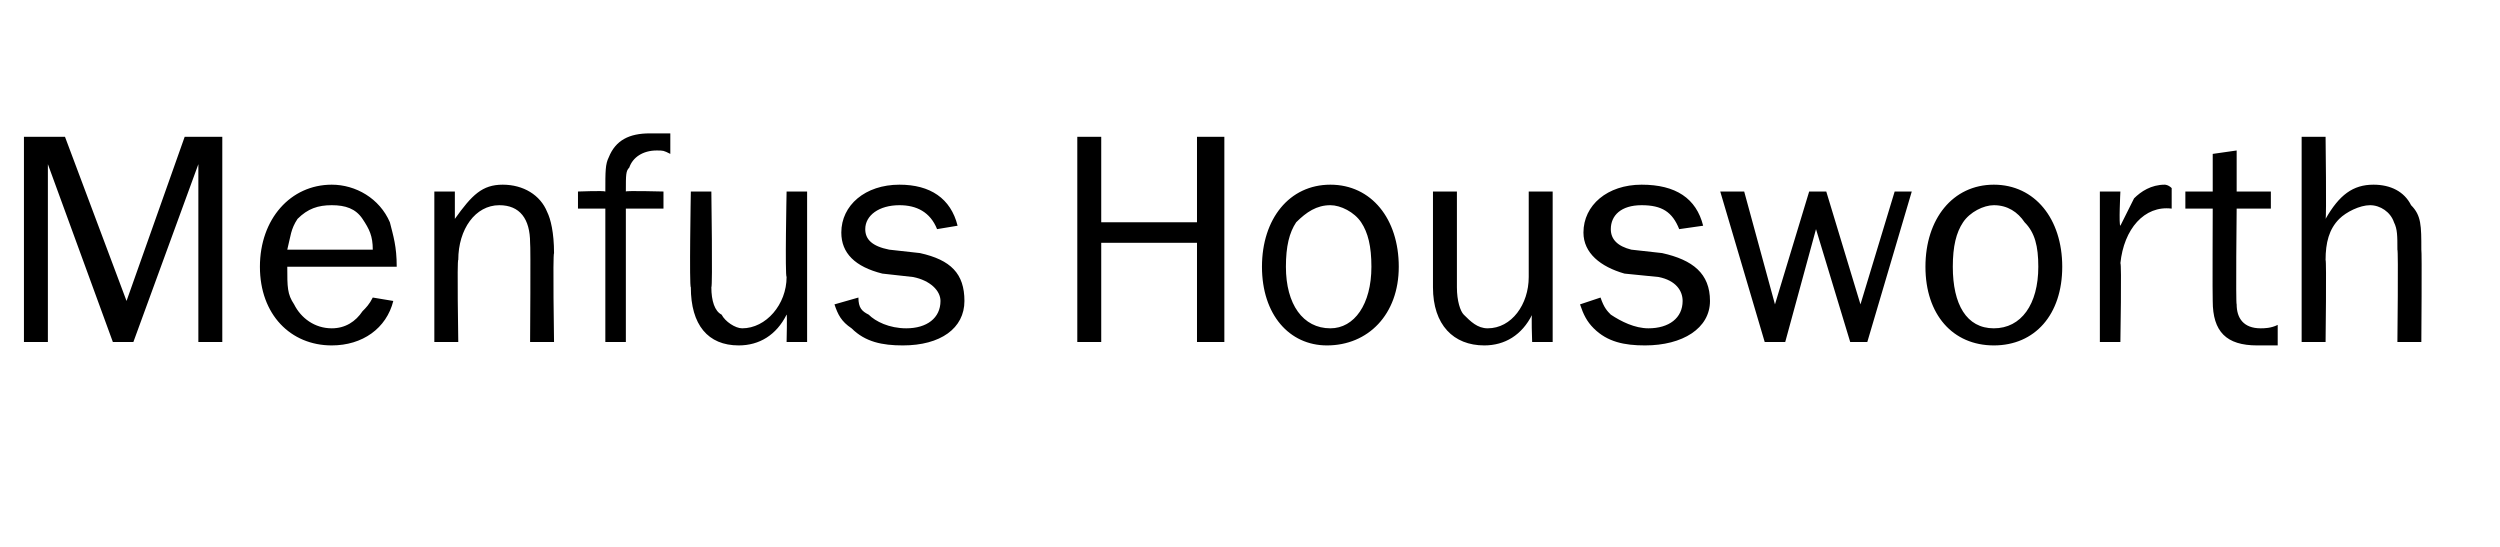 <?xml version="1.0" standalone="no"?><!DOCTYPE svg PUBLIC "-//W3C//DTD SVG 1.1//EN" "http://www.w3.org/Graphics/SVG/1.1/DTD/svg11.dtd"><svg xmlns="http://www.w3.org/2000/svg" version="1.1" width="73.1px" height="16px" viewBox="0 -4 73.1 16" style="top:-4px">  <desc>Menfus Housworth</desc>  <defs/>  <g id="Polygon64736">    <path d="M 5.8 6 L 5.8 0.8 L 3.9 6 L 3.3 6 L 1.4 0.8 L 1.4 6 L 0.7 6 L 0.7 0 L 1.9 0 L 3.7 4.8 L 5.4 0 L 6.5 0 L 6.5 6 L 5.8 6 Z M 11.5 4.8 C 11.3 5.6 10.6 6.1 9.7 6.1 C 8.5 6.1 7.6 5.2 7.6 3.8 C 7.6 2.4 8.5 1.4 9.7 1.4 C 10.4 1.4 11.1 1.8 11.4 2.5 C 11.5 2.9 11.6 3.2 11.6 3.8 C 11.6 3.8 8.4 3.8 8.4 3.8 C 8.4 4.4 8.4 4.6 8.6 4.9 C 8.8 5.3 9.2 5.6 9.7 5.6 C 10.1 5.6 10.4 5.4 10.6 5.1 C 10.7 5 10.8 4.9 10.9 4.7 C 10.9 4.7 11.5 4.8 11.5 4.8 Z M 10.9 3.3 C 10.9 2.9 10.8 2.7 10.6 2.4 C 10.4 2.1 10.1 2 9.7 2 C 9.3 2 9 2.1 8.7 2.4 C 8.5 2.7 8.5 2.9 8.4 3.3 C 8.4 3.3 10.9 3.3 10.9 3.3 Z M 15.5 6 C 15.5 6 15.52 3.15 15.5 3.1 C 15.5 2.4 15.2 2 14.6 2 C 13.9 2 13.4 2.7 13.4 3.6 C 13.36 3.56 13.4 6 13.4 6 L 12.7 6 L 12.7 1.6 L 13.3 1.6 C 13.3 1.6 13.3 2.38 13.3 2.4 C 13.8 1.7 14.1 1.4 14.7 1.4 C 15.3 1.4 15.8 1.7 16 2.2 C 16.1 2.4 16.2 2.8 16.2 3.4 C 16.16 3.44 16.2 6 16.2 6 L 15.5 6 Z M 19.4 2.1 L 18.3 2.1 L 18.3 6 L 17.7 6 L 17.7 2.1 L 16.9 2.1 L 16.9 1.6 C 16.9 1.6 17.66 1.57 17.7 1.6 C 17.7 1 17.7 0.8 17.8 0.6 C 18 0.1 18.4 -0.1 19 -0.1 C 19.2 -0.1 19.3 -0.1 19.6 -0.1 C 19.6 -0.1 19.6 0.5 19.6 0.5 C 19.4 0.4 19.4 0.4 19.2 0.4 C 18.8 0.4 18.5 0.6 18.4 0.9 C 18.3 1 18.3 1.1 18.3 1.6 C 18.3 1.57 19.4 1.6 19.4 1.6 L 19.4 2.1 Z M 23 6 C 23 6 23.02 5.16 23 5.2 C 22.7 5.8 22.2 6.1 21.6 6.1 C 20.7 6.1 20.2 5.5 20.2 4.4 C 20.15 4.4 20.2 1.6 20.2 1.6 L 20.8 1.6 C 20.8 1.6 20.84 4.4 20.8 4.4 C 20.8 4.8 20.9 5.1 21.1 5.2 C 21.2 5.4 21.5 5.6 21.7 5.6 C 22.4 5.6 23 4.9 23 4.1 C 22.95 4.07 23 1.6 23 1.6 L 23.6 1.6 L 23.6 6 L 23 6 Z M 25.1 4.7 C 25.1 5 25.2 5.1 25.4 5.2 C 25.6 5.4 26 5.6 26.5 5.6 C 27.1 5.6 27.5 5.3 27.5 4.8 C 27.5 4.5 27.2 4.2 26.7 4.1 C 26.7 4.1 25.8 4 25.8 4 C 25 3.8 24.6 3.4 24.6 2.8 C 24.6 2 25.3 1.4 26.3 1.4 C 27.2 1.4 27.8 1.8 28 2.6 C 28 2.6 27.4 2.7 27.4 2.7 C 27.2 2.2 26.8 2 26.3 2 C 25.7 2 25.3 2.3 25.3 2.7 C 25.3 3 25.5 3.2 26 3.3 C 26 3.3 26.9 3.4 26.9 3.4 C 27.8 3.6 28.2 4 28.2 4.8 C 28.2 5.6 27.5 6.1 26.4 6.1 C 25.8 6.1 25.3 6 24.9 5.6 C 24.6 5.4 24.5 5.2 24.4 4.9 C 24.4 4.9 25.1 4.7 25.1 4.7 Z M 35 6 L 35 3.1 L 32.2 3.1 L 32.2 6 L 31.5 6 L 31.5 0 L 32.2 0 L 32.2 2.5 L 35 2.5 L 35 0 L 35.8 0 L 35.8 6 L 35 6 Z M 40.9 3.8 C 40.9 5.2 40 6.1 38.8 6.1 C 37.7 6.1 36.9 5.2 36.9 3.8 C 36.9 2.4 37.7 1.4 38.9 1.4 C 40.1 1.4 40.9 2.4 40.9 3.8 Z M 37.9 2.5 C 37.7 2.8 37.6 3.2 37.6 3.8 C 37.6 4.9 38.1 5.6 38.9 5.6 C 39.6 5.6 40.1 4.9 40.1 3.8 C 40.1 3.2 40 2.8 39.8 2.5 C 39.6 2.2 39.2 2 38.9 2 C 38.5 2 38.2 2.2 37.9 2.5 Z M 44.8 6 C 44.8 6 44.77 5.16 44.8 5.2 C 44.5 5.8 44 6.1 43.4 6.1 C 42.5 6.1 41.9 5.5 41.9 4.4 C 41.9 4.4 41.9 1.6 41.9 1.6 L 42.6 1.6 C 42.6 1.6 42.6 4.4 42.6 4.4 C 42.6 4.8 42.7 5.1 42.8 5.2 C 43 5.4 43.2 5.6 43.5 5.6 C 44.2 5.6 44.7 4.9 44.7 4.1 C 44.7 4.07 44.7 1.6 44.7 1.6 L 45.4 1.6 L 45.4 6 L 44.8 6 Z M 46.8 4.7 C 46.9 5 47 5.1 47.1 5.2 C 47.4 5.4 47.8 5.6 48.2 5.6 C 48.8 5.6 49.2 5.3 49.2 4.8 C 49.2 4.5 49 4.2 48.5 4.1 C 48.5 4.1 47.5 4 47.5 4 C 46.8 3.8 46.3 3.4 46.3 2.8 C 46.3 2 47 1.4 48 1.4 C 49 1.4 49.6 1.8 49.8 2.6 C 49.8 2.6 49.1 2.7 49.1 2.7 C 48.9 2.2 48.6 2 48 2 C 47.4 2 47.1 2.3 47.1 2.7 C 47.1 3 47.3 3.2 47.7 3.3 C 47.7 3.3 48.6 3.4 48.6 3.4 C 49.5 3.6 50 4 50 4.8 C 50 5.6 49.2 6.1 48.1 6.1 C 47.5 6.1 47 6 46.6 5.6 C 46.4 5.4 46.3 5.2 46.2 4.9 C 46.2 4.9 46.8 4.7 46.8 4.7 Z M 54.6 6 L 54.1 6 L 53.1 2.7 L 52.2 6 L 51.6 6 L 50.3 1.6 L 51 1.6 L 51.9 4.9 L 52.9 1.6 L 53.4 1.6 L 54.4 4.9 L 55.4 1.6 L 55.9 1.6 L 54.6 6 Z M 60.3 3.8 C 60.3 5.2 59.5 6.1 58.3 6.1 C 57.1 6.1 56.3 5.2 56.3 3.8 C 56.3 2.4 57.1 1.4 58.3 1.4 C 59.5 1.4 60.3 2.4 60.3 3.8 Z M 57.4 2.5 C 57.2 2.8 57.1 3.2 57.1 3.8 C 57.1 4.9 57.5 5.6 58.3 5.6 C 59.1 5.6 59.6 4.9 59.6 3.8 C 59.6 3.2 59.5 2.8 59.2 2.5 C 59 2.2 58.7 2 58.3 2 C 58 2 57.6 2.2 57.4 2.5 Z M 61.4 6 L 61.4 1.6 L 62 1.6 C 62 1.6 61.95 2.6 62 2.6 C 62.2 2.2 62.3 2 62.4 1.8 C 62.6 1.6 62.9 1.4 63.3 1.4 C 63.3 1.4 63.4 1.4 63.5 1.5 C 63.5 1.5 63.5 2.1 63.5 2.1 C 62.7 2 62.1 2.7 62 3.7 C 62.04 3.65 62 6 62 6 L 61.4 6 Z M 66.6 6.1 C 66.3 6.1 66.2 6.1 66 6.1 C 65.1 6.1 64.7 5.7 64.7 4.8 C 64.69 4.78 64.7 2.1 64.7 2.1 L 63.9 2.1 L 63.9 1.6 L 64.7 1.6 L 64.7 0.5 L 65.4 0.4 L 65.4 1.6 L 66.4 1.6 L 66.4 2.1 L 65.4 2.1 C 65.4 2.1 65.37 4.89 65.4 4.9 C 65.4 5.3 65.6 5.6 66.1 5.6 C 66.2 5.6 66.4 5.6 66.6 5.5 C 66.6 5.5 66.6 6.1 66.6 6.1 Z M 70.1 6 C 70.1 6 70.13 3.31 70.1 3.3 C 70.1 2.9 70.1 2.7 70 2.5 C 69.9 2.2 69.6 2 69.3 2 C 69 2 68.6 2.2 68.4 2.4 C 68.1 2.7 68 3.1 68 3.6 C 68.03 3.61 68 6 68 6 L 67.3 6 L 67.3 0 L 68 0 C 68 0 68.03 2.38 68 2.4 C 68.4 1.7 68.8 1.4 69.4 1.4 C 69.9 1.4 70.3 1.6 70.5 2 C 70.8 2.3 70.8 2.6 70.8 3.3 C 70.82 3.31 70.8 6 70.8 6 L 70.1 6 Z " stroke="none" fill="#000"/>  </g></svg>